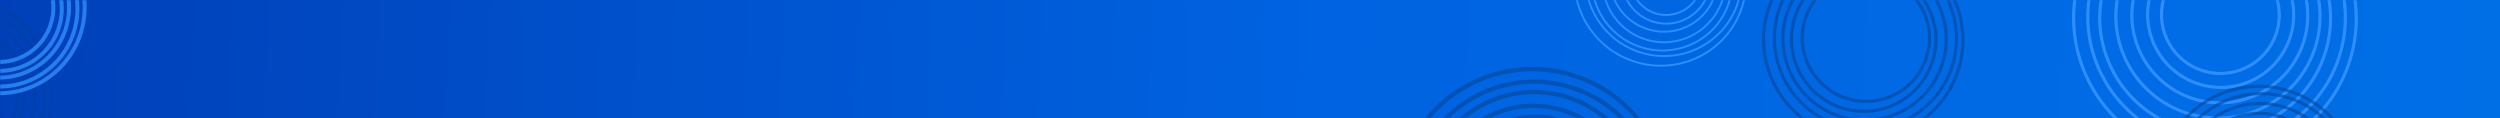 <?xml version="1.0" encoding="UTF-8"?>
<svg width="1440px" height="68px" viewBox="0 0 1440 68" version="1.1" xmlns="http://www.w3.org/2000/svg" xmlns:xlink="http://www.w3.org/1999/xlink">
    <!-- Generator: sketchtool 59.1 (101010) - https://sketch.com -->
    <title>659D88F6-972E-49DE-AB2D-02D6A99B64AD@3x</title>
    <desc>Created with sketchtool.</desc>
    <defs>
        <linearGradient x1="100%" y1="50.111%" x2="0%" y2="49.889%" id="linearGradient-1">
            <stop stop-color="#006FE6" offset="0%"></stop>
            <stop stop-color="#0063E1" offset="47.348%"></stop>
            <stop stop-color="#003FB7" offset="100%"></stop>
        </linearGradient>
        <rect id="path-2" x="1" y="1" width="1440" height="68"></rect>
    </defs>
    <g id="Desktop" stroke="none" stroke-width="1" fill="none" fill-rule="evenodd">
        <g id="VIS-Homepage-Desktop-Version-2-in-page-Alert" transform="translate(0, -47)">
            <g id="top-header-nav/bar/desktop/login">
                <g id="Navigation" transform="translate(-1, 0)">
                    <g id="header" transform="translate(0, 45)">
                        <g id="BG" transform="translate(0, 1)">
                            <mask id="mask-3" fill="white">
                                <use xlink:href="#path-2"></use>
                            </mask>
                            <use id="Rectangle" fill="url(#linearGradient-1)" xlink:href="#path-2"></use>
                            <g id="circles-right" mask="url(#mask-3)">
                                <g transform="translate(785, -90)">
                                    <g id="circles-copy-2" opacity="0.549" transform="translate(289.5, 113.5) rotate(-75) translate(-289.5, -113.5) translate(231, 55)">
                                        <path d="M58.05,116.705 C25.99,116.705 0,90.579 0,58.352 C0,26.125 25.99,0 58.05,0 C90.11,0 116.1,26.125 116.1,58.352 C116.1,90.579 90.11,116.705 58.05,116.705 Z M58.05,114.895 C89.116,114.895 114.3,89.58 114.3,58.352 C114.3,27.125 89.116,1.809 58.05,1.809 C26.984,1.809 1.8,27.125 1.8,58.352 C1.8,89.58 26.984,114.895 58.05,114.895 Z" id="Oval-2" fill="#004290" fill-rule="nonzero"></path>
                                        <path d="M59.1,112.753 C29.774,112.753 6,88.856 6,59.377 C6,29.898 29.774,6 59.1,6 C88.426,6 112.2,29.898 112.2,59.377 C112.2,88.856 88.426,112.753 59.1,112.753 Z M59.1,110.944 C87.432,110.944 110.4,87.856 110.4,59.377 C110.4,30.897 87.432,7.809 59.1,7.809 C30.768,7.809 7.8,30.897 7.8,59.377 C7.8,87.856 30.768,110.944 59.1,110.944 Z" id="Oval-2" fill="#004290" fill-rule="nonzero"></path>
                                        <path d="M58.7,106.897 C32.356,106.897 11,85.43 11,58.948 C11,32.467 32.356,11 58.7,11 C85.044,11 106.4,32.467 106.4,58.948 C106.4,85.43 85.044,106.897 58.7,106.897 Z M58.7,105.088 C84.05,105.088 104.6,84.43 104.6,58.948 C104.6,33.467 84.05,12.809 58.7,12.809 C33.35,12.809 12.8,33.467 12.8,58.948 C12.8,84.43 33.35,105.088 58.7,105.088 Z" id="Oval-2" fill="#004290" fill-rule="nonzero"></path>
                                        <path d="M58.3,101.041 C34.938,101.041 16,82.004 16,58.52 C16,35.037 34.938,16 58.3,16 C81.662,16 100.6,35.037 100.6,58.52 C100.6,82.004 81.662,101.041 58.3,101.041 Z M58.3,99.231 C80.668,99.231 98.8,81.004 98.8,58.52 C98.8,36.036 80.668,17.809 58.3,17.809 C35.932,17.809 17.8,36.036 17.8,58.52 C17.8,81.004 35.932,99.231 58.3,99.231 Z" id="Oval-2" fill="#004290" fill-rule="nonzero"></path>
                                        <path d="M59.35,97.089 C38.722,97.089 22,80.28 22,59.545 C22,38.809 38.722,22 59.35,22 C79.978,22 96.7,38.809 96.7,59.545 C96.7,80.28 79.978,97.089 59.35,97.089 Z M59.35,95.28 C78.984,95.28 94.9,79.281 94.9,59.545 C94.9,39.809 78.984,23.809 59.35,23.809 C39.716,23.809 23.8,39.809 23.8,59.545 C23.8,79.281 39.716,95.28 59.35,95.28 Z" id="Oval-2" fill="#004290" fill-rule="nonzero"></path>
                                    </g>
                                    <g id="circles-copy-3" opacity="0.549" transform="translate(98.5, 208) rotate(-75) translate(-98.5, -208) translate(19, 128)">
                                        <path d="M79,160 C35.37,160 0,124.407 0,80.5 C0,36.593 35.37,1 79,1 C122.63,1 158,36.593 158,80.5 C158,124.407 122.63,160 79,160 Z M79,157.535 C121.278,157.535 155.55,123.045 155.55,80.5 C155.55,37.955 121.278,3.465 79,3.465 C36.722,3.465 2.45,37.955 2.45,80.5 C2.45,123.045 36.722,157.535 79,157.535 Z" id="Oval-2" fill="#004290" fill-rule="nonzero"></path>
                                        <path d="M79,154 C39.235,154 7,121.541 7,81.5 C7,41.459 39.235,9 79,9 C118.765,9 151,41.459 151,81.5 C151,121.541 118.765,154 79,154 Z M79,151.542 C117.417,151.542 148.559,120.183 148.559,81.5 C148.559,42.817 117.417,11.458 79,11.458 C40.583,11.458 9.441,42.817 9.441,81.5 C9.441,120.183 40.583,151.542 79,151.542 Z" id="Oval-2" fill="#004290" fill-rule="nonzero"></path>
                                        <path d="M80,146 C44.101,146 15,116.899 15,81 C15,45.101 44.101,16 80,16 C115.899,16 145,45.101 145,81 C145,116.899 115.899,146 80,146 Z M80,143.547 C114.544,143.547 142.547,115.544 142.547,81 C142.547,46.456 114.544,18.453 80,18.453 C45.456,18.453 17.453,46.456 17.453,81 C17.453,115.544 45.456,143.547 80,143.547 Z" id="Oval-2" fill="#004290" fill-rule="nonzero"></path>
                                        <path d="M79.5,139 C47.744,139 22,113.033 22,81 C22,48.967 47.744,23 79.5,23 C111.256,23 137,48.967 137,81 C137,113.033 111.256,139 79.5,139 Z M79.5,136.532 C109.905,136.532 134.553,111.669 134.553,81 C134.553,50.331 109.905,25.468 79.5,25.468 C49.095,25.468 24.447,50.331 24.447,81 C24.447,111.669 49.095,136.532 79.5,136.532 Z" id="Oval-2" fill="#004290" fill-rule="nonzero"></path>
                                        <path d="M80,133 C51.833,133 29,110.167 29,82 C29,53.833 51.833,31 80,31 C108.167,31 131,53.833 131,82 C131,110.167 108.167,133 80,133 Z M80,130.542 C106.809,130.542 128.542,108.809 128.542,82 C128.542,55.191 106.809,33.458 80,33.458 C53.191,33.458 31.458,55.191 31.458,82 C31.458,108.809 53.191,130.542 80,130.542 Z" id="Oval-2" fill="#004290" fill-rule="nonzero"></path>
                                    </g>
                                    <g id="circles" transform="translate(492, 101.5) rotate(-75) translate(-492, -101.5) translate(410, 19)">
                                        <path d="M81.9,164.653 C36.668,164.653 0,127.794 0,82.327 C0,36.859 36.668,0 81.9,0 C127.132,0 163.8,36.859 163.8,82.327 C163.8,127.794 127.132,164.653 81.9,164.653 Z M81.9,162.844 C126.138,162.844 162,126.795 162,82.327 C162,37.858 126.138,1.809 81.9,1.809 C37.662,1.809 1.8,37.858 1.8,82.327 C1.8,126.795 37.662,162.844 81.9,162.844 Z" id="Oval-2-Copy" fill="#2F8EFF" fill-rule="nonzero"></path>
                                        <path d="M82.7,158.178 C41.444,158.178 8,124.56 8,83.089 C8,41.619 41.444,8 82.7,8 C123.956,8 157.4,41.619 157.4,83.089 C157.4,124.56 123.956,158.178 82.7,158.178 Z M82.7,156.369 C122.962,156.369 155.6,123.56 155.6,83.089 C155.6,42.618 122.962,9.809 82.7,9.809 C42.438,9.809 9.8,42.618 9.8,83.089 C9.8,123.56 42.438,156.369 82.7,156.369 Z" id="Oval-2-Copy-2" fill="#2F8EFF" fill-rule="nonzero"></path>
                                        <path d="M82.05,149.798 C45.019,149.798 15,119.623 15,82.399 C15,45.176 45.019,15 82.05,15 C119.081,15 149.1,45.176 149.1,82.399 C149.1,119.623 119.081,149.798 82.05,149.798 Z M82.05,147.989 C118.087,147.989 147.3,118.623 147.3,82.399 C147.3,46.175 118.087,16.809 82.05,16.809 C46.013,16.809 16.8,46.175 16.8,82.399 C16.8,118.623 46.013,147.989 82.05,147.989 Z" id="Oval-2-Copy-3" fill="#2F8EFF" fill-rule="nonzero"></path>
                                        <path d="M83.4,143.419 C50.594,143.419 24,116.686 24,83.709 C24,50.733 50.594,24 83.4,24 C116.206,24 142.8,50.733 142.8,83.709 C142.8,116.686 116.206,143.419 83.4,143.419 Z M83.4,141.609 C115.212,141.609 141,115.687 141,83.709 C141,51.732 115.212,25.809 83.4,25.809 C51.588,25.809 25.8,51.732 25.8,83.709 C25.8,115.687 51.588,141.609 83.4,141.609 Z" id="Oval-2-Copy-4" fill="#2F8EFF" fill-rule="nonzero"></path>
                                        <path d="M84.3,136.134 C55.968,136.134 33,113.047 33,84.567 C33,56.087 55.968,33 84.3,33 C112.632,33 135.6,56.087 135.6,84.567 C135.6,113.047 112.632,136.134 84.3,136.134 Z M84.3,134.325 C111.638,134.325 133.8,112.048 133.8,84.567 C133.8,57.087 111.638,34.809 84.3,34.809 C56.962,34.809 34.8,57.087 34.8,84.567 C34.8,112.048 56.962,134.325 84.3,134.325 Z" id="Oval-2-Copy-5" fill="#2F8EFF" fill-rule="nonzero"></path>
                                        <path d="M84.75,127.945 C61.14,127.945 42,108.706 42,84.973 C42,61.24 61.14,42 84.75,42 C108.36,42 127.5,61.24 127.5,84.973 C127.5,108.706 108.36,127.945 84.75,127.945 Z M84.75,126.136 C107.366,126.136 125.7,107.707 125.7,84.973 C125.7,62.239 107.366,43.809 84.75,43.809 C62.134,43.809 43.8,62.239 43.8,84.973 C43.8,107.707 62.134,126.136 84.75,126.136 Z" id="Oval-2-Copy-5" fill="#2F8EFF" fill-rule="nonzero"></path>
                                        <path d="M84.65,119.661 C65.513,119.661 50,104.067 50,84.83 C50,65.594 65.513,50 84.65,50 C103.787,50 119.3,65.594 119.3,84.83 C119.3,104.067 103.787,119.661 84.65,119.661 Z M84.65,117.852 C102.793,117.852 117.5,103.068 117.5,84.83 C117.5,66.593 102.793,51.809 84.65,51.809 C66.507,51.809 51.8,66.593 51.8,84.83 C51.8,103.068 66.507,117.852 84.65,117.852 Z" id="Oval-2-Copy-5" fill="#2F8EFF" fill-rule="nonzero"></path>
                                    </g>
                                    <g id="circles-copy" transform="translate(173, 79.5) rotate(-75) translate(-173, -79.5) translate(123, 29)">
                                        <path d="M49.5,100 C22.162,100 0,77.614 0,50 C0,22.386 22.162,0 49.5,0 C76.838,0 99,22.386 99,50 C99,77.614 76.838,100 49.5,100 Z M49.5,98.901 C76.237,98.901 97.912,77.007 97.912,50 C97.912,22.993 76.237,1.099 49.5,1.099 C22.763,1.099 1.088,22.993 1.088,50 C1.088,77.007 22.763,98.901 49.5,98.901 Z" id="Oval-2-Copy" fill="#2F8EFF" fill-rule="nonzero"></path>
                                        <path d="M51,97 C26.147,97 6,76.629 6,51.5 C6,26.371 26.147,6 51,6 C75.853,6 96,26.371 96,51.5 C96,76.629 75.853,97 51,97 Z M51,95.904 C75.254,95.904 94.916,76.023 94.916,51.5 C94.916,26.977 75.254,7.096 51,7.096 C26.746,7.096 7.084,26.977 7.084,51.5 C7.084,76.023 26.746,95.904 51,95.904 Z" id="Oval-2-Copy-2" fill="#2F8EFF" fill-rule="nonzero"></path>
                                        <path d="M49.5,92 C27.132,92 9,73.644 9,51 C9,28.356 27.132,10 49.5,10 C71.868,10 90,28.356 90,51 C90,73.644 71.868,92 49.5,92 Z M49.5,90.899 C71.267,90.899 88.913,73.036 88.913,51 C88.913,28.964 71.267,11.101 49.5,11.101 C27.733,11.101 10.087,28.964 10.087,51 C10.087,73.036 27.733,90.899 49.5,90.899 Z" id="Oval-2-Copy-3" fill="#2F8EFF" fill-rule="nonzero"></path>
                                        <path d="M50,88 C30.118,88 14,71.882 14,52 C14,32.118 30.118,16 50,16 C69.882,16 86,32.118 86,52 C86,71.882 69.882,88 50,88 Z M50,86.909 C69.28,86.909 84.909,71.28 84.909,52 C84.909,32.72 69.28,17.091 50,17.091 C30.72,17.091 15.091,32.72 15.091,52 C15.091,71.28 30.72,86.909 50,86.909 Z" id="Oval-2-Copy-4" fill="#2F8EFF" fill-rule="nonzero"></path>
                                        <path d="M51,83 C33.879,83 20,68.897 20,51.5 C20,34.103 33.879,20 51,20 C68.121,20 82,34.103 82,51.5 C82,68.897 68.121,83 51,83 Z M51,81.895 C67.52,81.895 80.912,68.287 80.912,51.5 C80.912,34.713 67.52,21.105 51,21.105 C34.48,21.105 21.088,34.713 21.088,51.5 C21.088,68.287 34.48,81.895 51,81.895 Z" id="Oval-2-Copy-5" fill="#2F8EFF" fill-rule="nonzero"></path>
                                        <path d="M51,79 C36.641,79 25,67.359 25,53 C25,38.641 36.641,27 51,27 C65.359,27 77,38.641 77,53 C77,67.359 65.359,79 51,79 Z M51,77.905 C64.755,77.905 75.905,66.755 75.905,53 C75.905,39.245 64.755,28.095 51,28.095 C37.245,28.095 26.095,39.245 26.095,53 C26.095,66.755 37.245,77.905 51,77.905 Z" id="Oval-2-Copy-5" fill="#2F8EFF" fill-rule="nonzero"></path>
                                        <path d="M51,74 C39.402,74 30,64.598 30,53 C30,41.402 39.402,32 51,32 C62.598,32 72,41.402 72,53 C72,64.598 62.598,74 51,74 Z M51,72.909 C61.995,72.909 70.909,63.995 70.909,53 C70.909,42.005 61.995,33.091 51,33.091 C40.005,33.091 31.091,42.005 31.091,53 C31.091,63.995 40.005,72.909 51,72.909 Z" id="Oval-2-Copy-5" fill="#2F8EFF" fill-rule="nonzero"></path>
                                    </g>
                                    <g id="circles" opacity="0.549" transform="translate(517.5, 197.5) rotate(-75) translate(-517.5, -197.5) translate(459, 139)">
                                        <path d="M58.05,116.705 C25.99,116.705 0,90.579 0,58.352 C0,26.125 25.99,0 58.05,0 C90.11,0 116.1,26.125 116.1,58.352 C116.1,90.579 90.11,116.705 58.05,116.705 Z M58.05,114.895 C89.116,114.895 114.3,89.58 114.3,58.352 C114.3,27.125 89.116,1.809 58.05,1.809 C26.984,1.809 1.8,27.125 1.8,58.352 C1.8,89.58 26.984,114.895 58.05,114.895 Z" id="Oval-2" fill="#004290" fill-rule="nonzero"></path>
                                        <path d="M59.1,112.753 C29.774,112.753 6,88.856 6,59.377 C6,29.898 29.774,6 59.1,6 C88.426,6 112.2,29.898 112.2,59.377 C112.2,88.856 88.426,112.753 59.1,112.753 Z M59.1,110.944 C87.432,110.944 110.4,87.856 110.4,59.377 C110.4,30.897 87.432,7.809 59.1,7.809 C30.768,7.809 7.8,30.897 7.8,59.377 C7.8,87.856 30.768,110.944 59.1,110.944 Z" id="Oval-2" fill="#004290" fill-rule="nonzero"></path>
                                        <path d="M58.7,106.897 C32.356,106.897 11,85.43 11,58.948 C11,32.467 32.356,11 58.7,11 C85.044,11 106.4,32.467 106.4,58.948 C106.4,85.43 85.044,106.897 58.7,106.897 Z M58.7,105.088 C84.05,105.088 104.6,84.43 104.6,58.948 C104.6,33.467 84.05,12.809 58.7,12.809 C33.35,12.809 12.8,33.467 12.8,58.948 C12.8,84.43 33.35,105.088 58.7,105.088 Z" id="Oval-2" fill="#004290" fill-rule="nonzero"></path>
                                        <path d="M58.3,101.041 C34.938,101.041 16,82.004 16,58.52 C16,35.037 34.938,16 58.3,16 C81.662,16 100.6,35.037 100.6,58.52 C100.6,82.004 81.662,101.041 58.3,101.041 Z M58.3,99.231 C80.668,99.231 98.8,81.004 98.8,58.52 C98.8,36.036 80.668,17.809 58.3,17.809 C35.932,17.809 17.8,36.036 17.8,58.52 C17.8,81.004 35.932,99.231 58.3,99.231 Z" id="Oval-2" fill="#004290" fill-rule="nonzero"></path>
                                        <path d="M59.35,97.089 C38.722,97.089 22,80.28 22,59.545 C22,38.809 38.722,22 59.35,22 C79.978,22 96.7,38.809 96.7,59.545 C96.7,80.28 79.978,97.089 59.35,97.089 Z M59.35,95.28 C78.984,95.28 94.9,79.281 94.9,59.545 C94.9,39.809 78.984,23.809 59.35,23.809 C39.716,23.809 23.8,39.809 23.8,59.545 C23.8,79.281 39.716,95.28 59.35,95.28 Z" id="Oval-2" fill="#004290" fill-rule="nonzero"></path>
                                    </g>
                                </g>
                            </g>
                            <g id="circles-left" mask="url(#mask-3)">
                                <g transform="translate(-99, -58)" id="circles">
                                    <g opacity="0.291" style="mix-blend-mode: multiply;" transform="translate(72.5, 112.5) rotate(-75) translate(-72.5, -112.5) translate(14, 54)">
                                        <path d="M58.05,116.705 C25.99,116.705 0,90.579 0,58.352 C0,26.125 25.99,0 58.05,0 C90.11,0 116.1,26.125 116.1,58.352 C116.1,90.579 90.11,116.705 58.05,116.705 Z M58.05,114.895 C89.116,114.895 114.3,89.58 114.3,58.352 C114.3,27.125 89.116,1.809 58.05,1.809 C26.984,1.809 1.8,27.125 1.8,58.352 C1.8,89.58 26.984,114.895 58.05,114.895 Z" id="Oval-2-Copy-6" fill="#004290" fill-rule="nonzero"></path>
                                        <path d="M58.1,112.753 C28.774,112.753 5,88.856 5,59.377 C5,29.898 28.774,6 58.1,6 C87.426,6 111.2,29.898 111.2,59.377 C111.2,88.856 87.426,112.753 58.1,112.753 Z M58.1,110.944 C86.432,110.944 109.4,87.856 109.4,59.377 C109.4,30.897 86.432,7.809 58.1,7.809 C29.768,7.809 6.8,30.897 6.8,59.377 C6.8,87.856 29.768,110.944 58.1,110.944 Z" id="Oval-2-Copy-7" fill="#004290" fill-rule="nonzero"></path>
                                        <path d="M58.7,106.897 C32.356,106.897 11,85.43 11,58.948 C11,32.467 32.356,11 58.7,11 C85.044,11 106.4,32.467 106.4,58.948 C106.4,85.43 85.044,106.897 58.7,106.897 Z M58.7,105.088 C84.05,105.088 104.6,84.43 104.6,58.948 C104.6,33.467 84.05,12.809 58.7,12.809 C33.35,12.809 12.8,33.467 12.8,58.948 C12.8,84.43 33.35,105.088 58.7,105.088 Z" id="Oval-2-Copy-8" fill="#004290" fill-rule="nonzero"></path>
                                        <path d="M58.3,101.041 C34.938,101.041 16,82.004 16,58.52 C16,35.037 34.938,16 58.3,16 C81.662,16 100.6,35.037 100.6,58.52 C100.6,82.004 81.662,101.041 58.3,101.041 Z M58.3,99.231 C80.668,99.231 98.8,81.004 98.8,58.52 C98.8,36.036 80.668,17.809 58.3,17.809 C35.932,17.809 17.8,36.036 17.8,58.52 C17.8,81.004 35.932,99.231 58.3,99.231 Z" id="Oval-2-Copy-9" fill="#004290" fill-rule="nonzero"></path>
                                        <path d="M59.35,97.089 C38.722,97.089 22,80.28 22,59.545 C22,38.809 38.722,22 59.35,22 C79.978,22 96.7,38.809 96.7,59.545 C96.7,80.28 79.978,97.089 59.35,97.089 Z M59.35,95.28 C78.984,95.28 94.9,79.281 94.9,59.545 C94.9,39.809 78.984,23.809 59.35,23.809 C39.716,23.809 23.8,39.809 23.8,59.545 C23.8,79.281 39.716,95.28 59.35,95.28 Z" id="Oval-2-Copy-10" fill="#004290" fill-rule="nonzero"></path>
                                    </g>
                                    <g opacity="0.8" transform="translate(100, 63) rotate(-75) translate(-100, -63) translate(49, 12)">
                                        <path d="M50.5,101 C22.61,101 0,78.39 0,50.5 C0,22.61 22.61,0 50.5,0 C78.39,0 101,22.61 101,50.5 C101,78.39 78.39,101 50.5,101 Z M50.5,98.73 C77.137,98.73 98.73,77.137 98.73,50.5 C98.73,23.863 77.137,2.27 50.5,2.27 C23.863,2.27 2.27,23.863 2.27,50.5 C2.27,77.137 23.863,98.73 50.5,98.73 Z" id="Oval-2-Copy-16" fill="#2F8EFF" fill-rule="nonzero"></path>
                                        <path d="M50,97 C24.595,97 4,76.405 4,51 C4,25.595 24.595,5 50,5 C75.405,5 96,25.595 96,51 C96,76.405 75.405,97 50,97 Z M50,94.728 C74.151,94.728 93.728,75.151 93.728,51 C93.728,26.849 74.151,7.272 50,7.272 C25.849,7.272 6.272,26.849 6.272,51 C6.272,75.151 25.849,94.728 50,94.728 Z" id="Oval-2-Copy-18" fill="#2F8EFF" fill-rule="nonzero"></path>
                                        <path d="M50.5,92 C27.58,92 9,73.42 9,50.5 C9,27.58 27.58,9 50.5,9 C73.42,9 92,27.58 92,50.5 C92,73.42 73.42,92 50.5,92 Z M50.5,89.726 C72.164,89.726 89.726,72.164 89.726,50.5 C89.726,28.836 72.164,11.274 50.5,11.274 C28.836,11.274 11.274,28.836 11.274,50.5 C11.274,72.164 28.836,89.726 50.5,89.726 Z" id="Oval-2-Copy-20" fill="#2F8EFF" fill-rule="nonzero"></path>
                                        <path d="M50,88 C29.565,88 13,71.435 13,51 C13,30.565 29.565,14 50,14 C70.435,14 87,30.565 87,51 C87,71.435 70.435,88 50,88 Z M50,85.723 C69.177,85.723 84.723,70.177 84.723,51 C84.723,31.823 69.177,16.277 50,16.277 C30.823,16.277 15.277,31.823 15.277,51 C15.277,70.177 30.823,85.723 50,85.723 Z" id="Oval-2-Copy-22" fill="#2F8EFF" fill-rule="nonzero"></path>
                                        <path d="M50.5,83 C32.551,83 18,68.449 18,50.5 C18,32.551 32.551,18 50.5,18 C68.449,18 83,32.551 83,50.5 C83,68.449 68.449,83 50.5,83 Z M50.5,80.719 C67.19,80.719 80.719,67.19 80.719,50.5 C80.719,33.81 67.19,20.281 50.5,20.281 C33.81,20.281 20.281,33.81 20.281,50.5 C20.281,67.19 33.81,80.719 50.5,80.719 Z" id="Oval-2-Copy-24" fill="#2F8EFF" fill-rule="nonzero"></path>
                                    </g>
                                </g>
                            </g>
                        </g>
                    </g>
                </g>
            </g>
        </g>
    </g>
</svg>